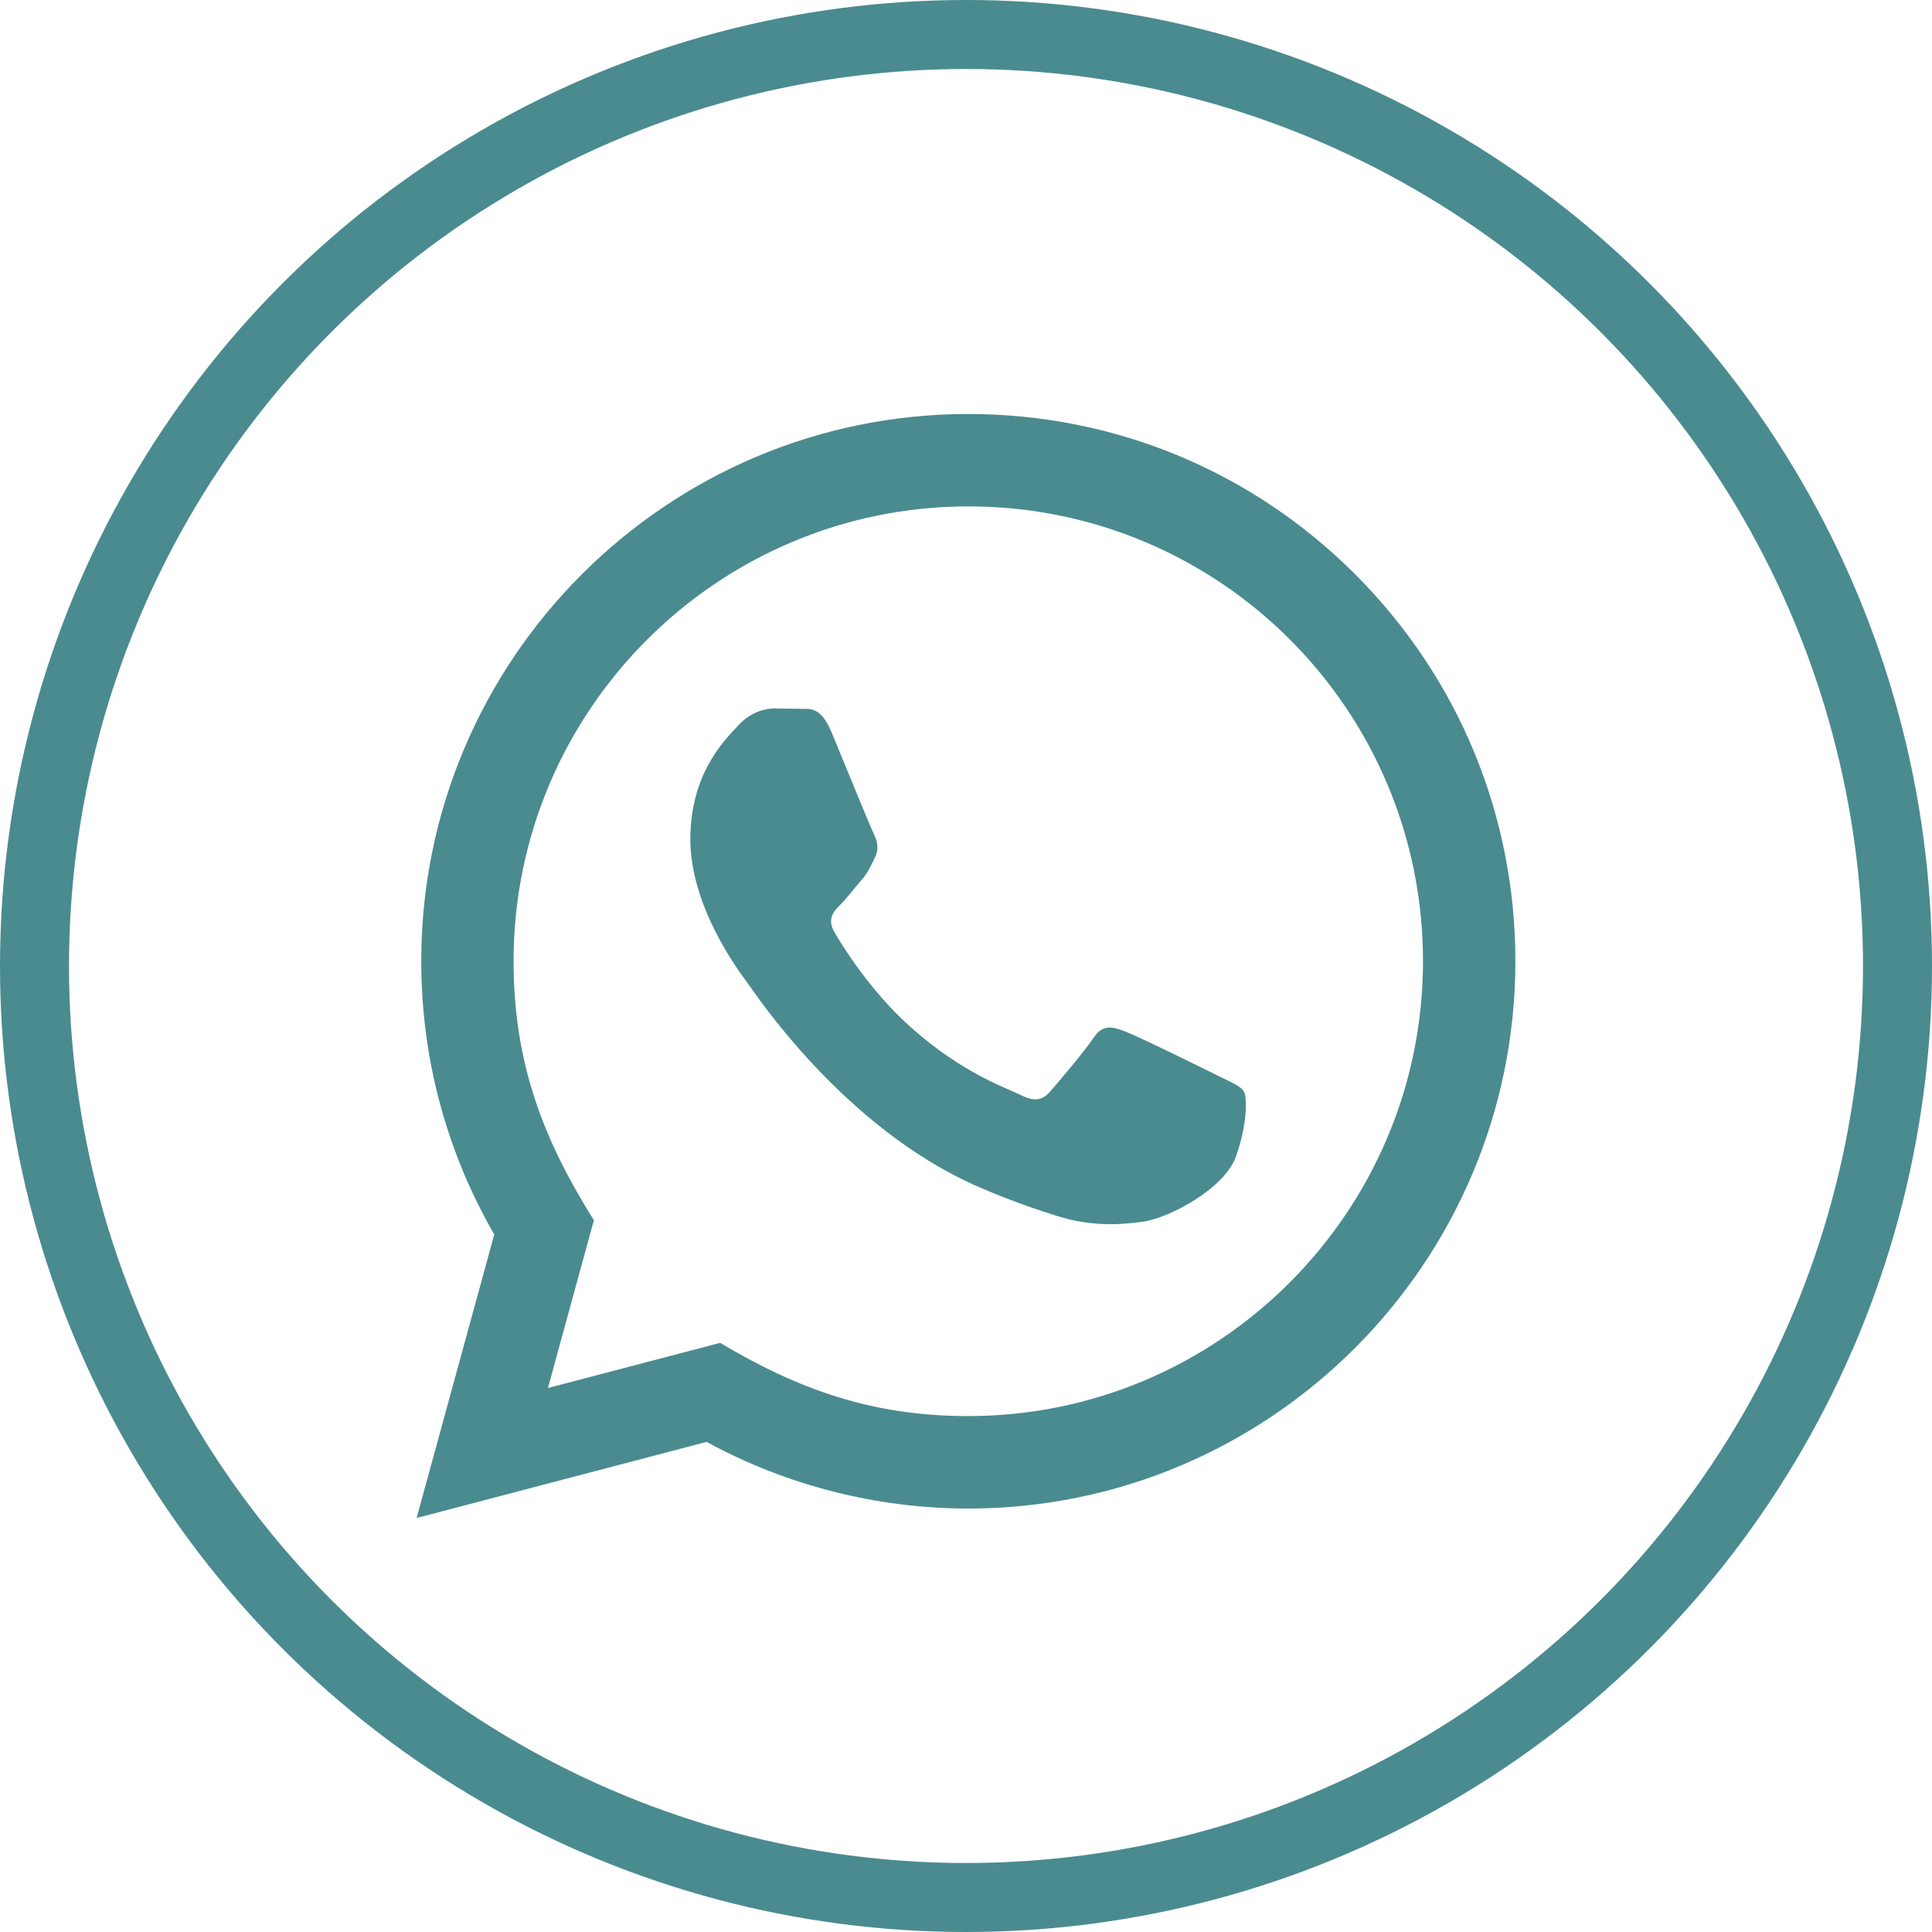 <svg width="28" height="28" viewBox="0 0 28 28" fill="none" xmlns="http://www.w3.org/2000/svg">
<circle cx="14" cy="14" r="13.5" stroke="#4A8B90"/>
<path d="M6.038 22L7.163 17.891C6.469 16.689 6.104 15.325 6.105 13.927C6.107 9.557 9.663 6 14.033 6C16.154 6.001 18.145 6.827 19.642 8.325C21.139 9.824 21.963 11.816 21.962 13.935C21.96 18.306 18.403 21.863 14.033 21.863C12.707 21.862 11.399 21.529 10.241 20.897L6.038 22ZM10.436 19.462C11.553 20.125 12.62 20.523 14.031 20.523C17.663 20.523 20.621 17.567 20.623 13.933C20.625 10.292 17.68 7.34 14.036 7.339C10.401 7.339 7.445 10.295 7.443 13.928C7.443 15.411 7.877 16.522 8.607 17.684L7.941 20.116L10.436 19.462ZM18.027 15.819C17.978 15.737 17.846 15.687 17.647 15.588C17.449 15.489 16.475 15.009 16.293 14.943C16.112 14.877 15.98 14.844 15.847 15.043C15.715 15.241 15.335 15.687 15.22 15.819C15.105 15.951 14.989 15.968 14.791 15.869C14.593 15.769 13.954 15.561 13.197 14.885C12.609 14.36 12.211 13.711 12.095 13.513C11.98 13.315 12.083 13.207 12.182 13.109C12.271 13.02 12.38 12.877 12.479 12.761C12.58 12.647 12.613 12.564 12.679 12.431C12.745 12.299 12.713 12.183 12.663 12.084C12.613 11.985 12.217 11.01 12.052 10.613C11.891 10.227 11.727 10.279 11.606 10.273L11.226 10.267C11.094 10.267 10.879 10.316 10.698 10.515C10.517 10.713 10.005 11.192 10.005 12.167C10.005 13.143 10.715 14.085 10.813 14.217C10.913 14.349 12.21 16.35 14.197 17.208C14.67 17.412 15.039 17.534 15.327 17.625C15.801 17.776 16.233 17.755 16.575 17.704C16.955 17.647 17.747 17.225 17.912 16.762C18.077 16.299 18.077 15.902 18.027 15.819Z" fill="#4A8B90"/>
</svg>
